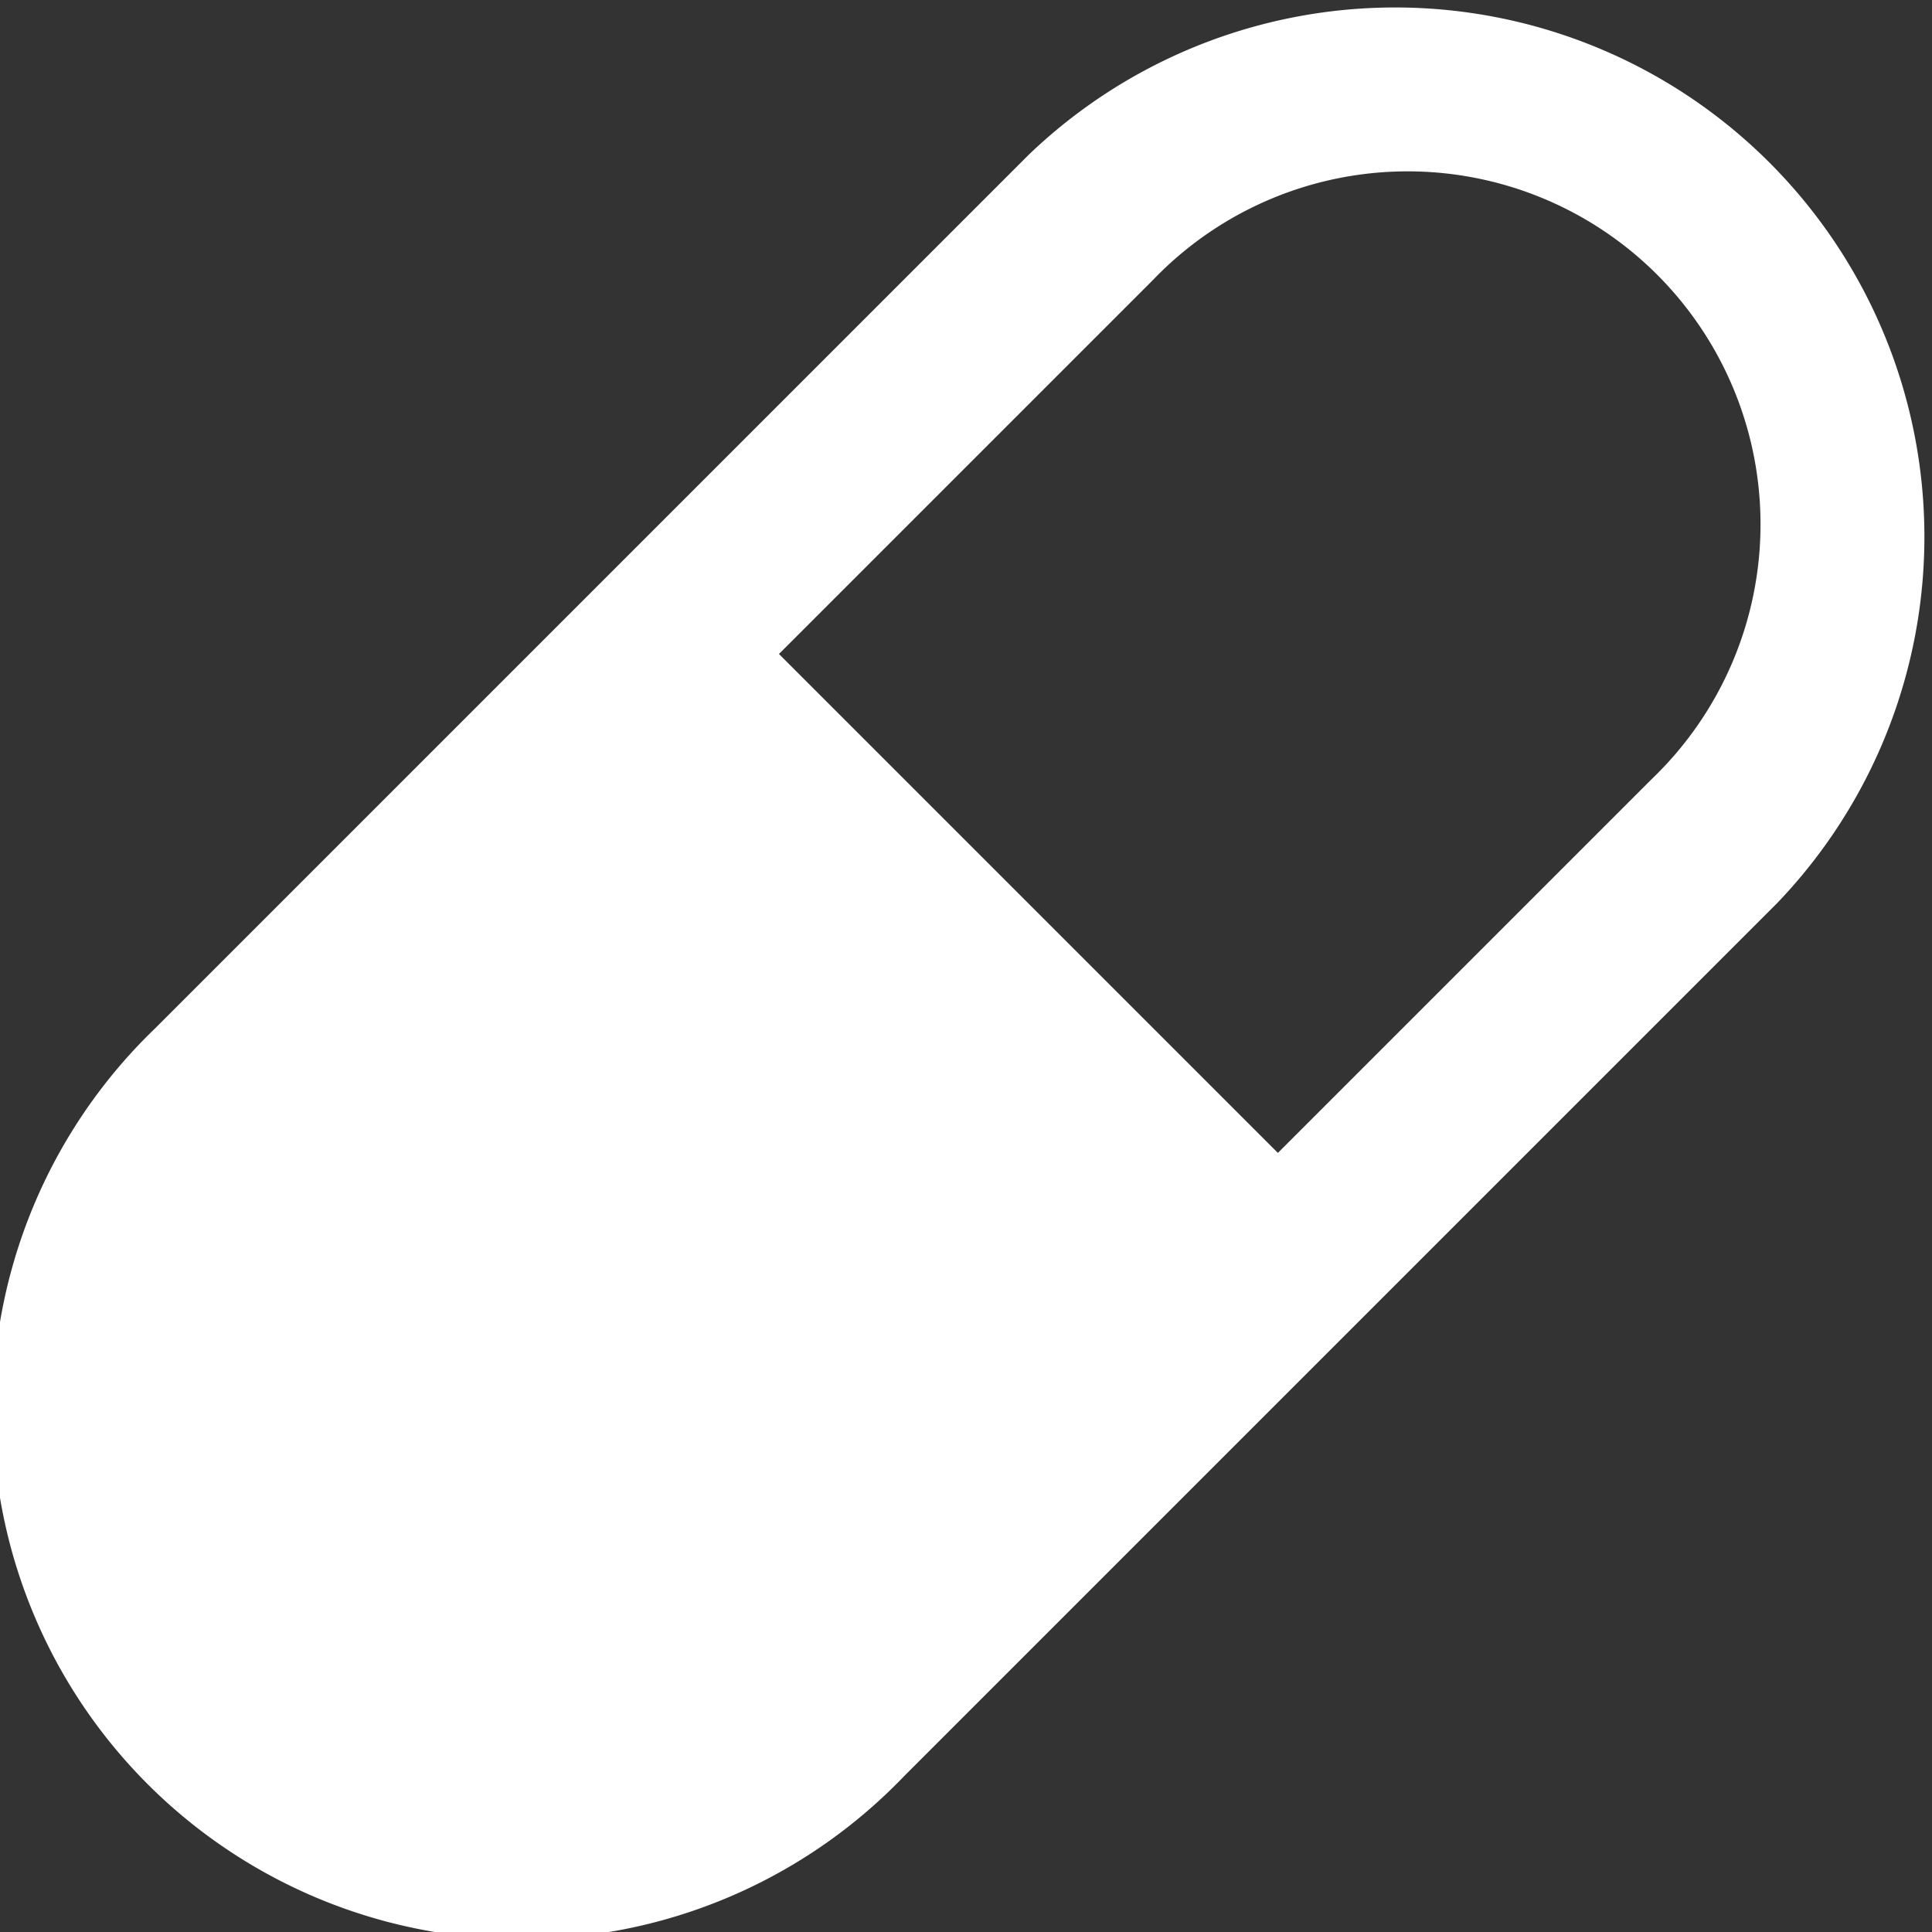 <svg xmlns="http://www.w3.org/2000/svg" width="30.978" height="30.978" viewBox="0 0 30.978 30.978">
  <rect x="0" y="0" width="30.978" height="30.978" fill="#333333" stroke="none"/>
  <g id="pill" transform="translate(-1.499 -1.5)">
    <path id="Path_7498" data-name="Path 7498" d="M17.989,3.986a8.487,8.487,0,0,1,12,12l-14,14a8.487,8.487,0,1,1-12-12l14-14Zm10,10-6,6-8-8,6-6a5.658,5.658,0,1,1,8,8Z" transform="translate(0 0)" fill="#fff" fill-rule="evenodd"/>
  </g>
</svg>
